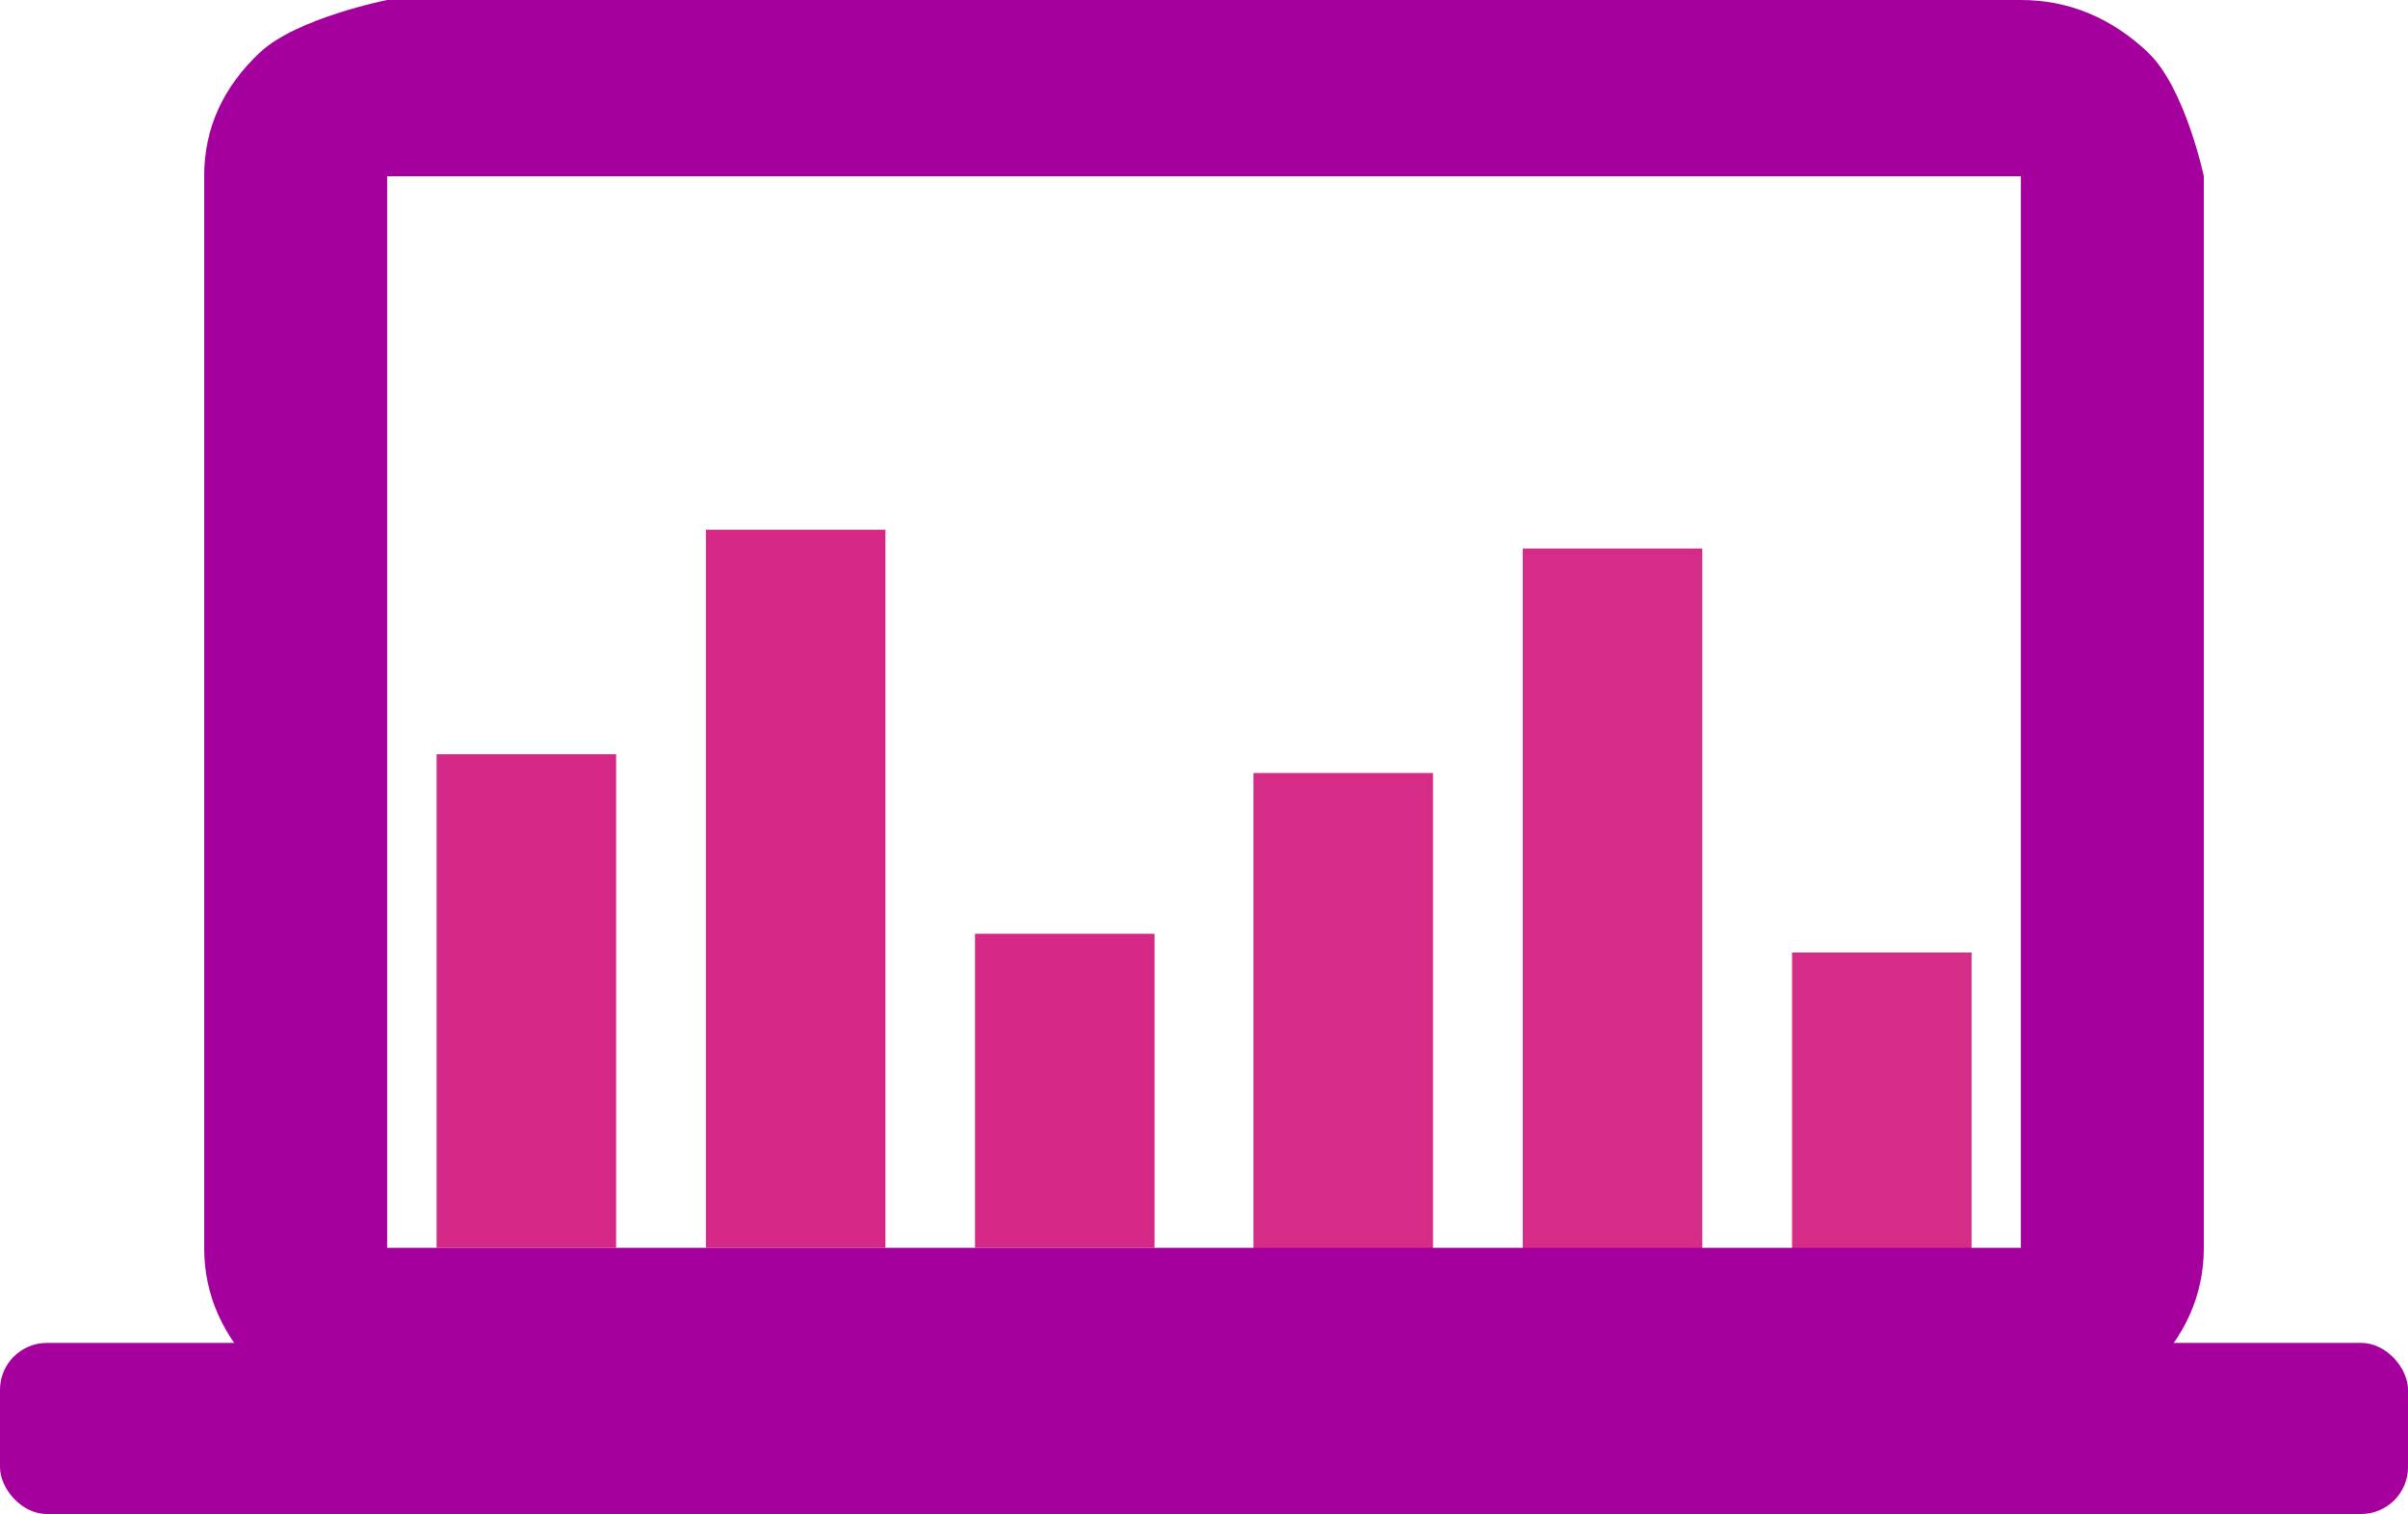 <?xml version="1.0" encoding="UTF-8"?> <svg xmlns="http://www.w3.org/2000/svg" id="Calque_2" data-name="Calque 2" viewBox="0 0 139.76 87.88"><defs><style> .cls-1 { fill: #d52c87; } .cls-2 { fill: #d62987; } .cls-3 { fill-rule: evenodd; } .cls-3, .cls-4 { fill: #a5009e; } </style></defs><g id="Calque_1-2" data-name="Calque 1"><path class="cls-2" d="M56.59,72.43v-18.23h10.42v18.23h-10.42ZM40.97,72.43V30.75h10.42v41.68h-10.42ZM25.34,72.43v-28.65h10.42v28.65h-10.42Z"></path><path class="cls-1" d="M104.01,73.52v-18.23h10.42v18.23h-10.42ZM88.38,73.52V31.84h10.42v41.68h-10.42ZM72.75,73.52v-28.65h10.42v28.65h-10.42Z"></path><g><path class="cls-3" d="M124.67,3.04c-2.14-2.01-4.6-3.04-7.38-3.04H22.47s-5.24,1.04-7.38,3.04c-2.14,2.01-3.24,4.4-3.24,7.18v62.2c0,2.78,1.1,5.18,3.24,7.31,2.14,2.07,4.6,3.17,7.38,3.17h94.82c2.78,0,5.24-1.04,7.38-3.17s3.24-4.53,3.24-7.31V10.23s-1.1-5.18-3.24-7.18ZM117.29,10.23v62.2H22.47V10.23h94.82Z"></path><rect class="cls-4" y="77.95" width="139.76" height="9.93" rx="2.72" ry="2.72"></rect></g></g></svg> 